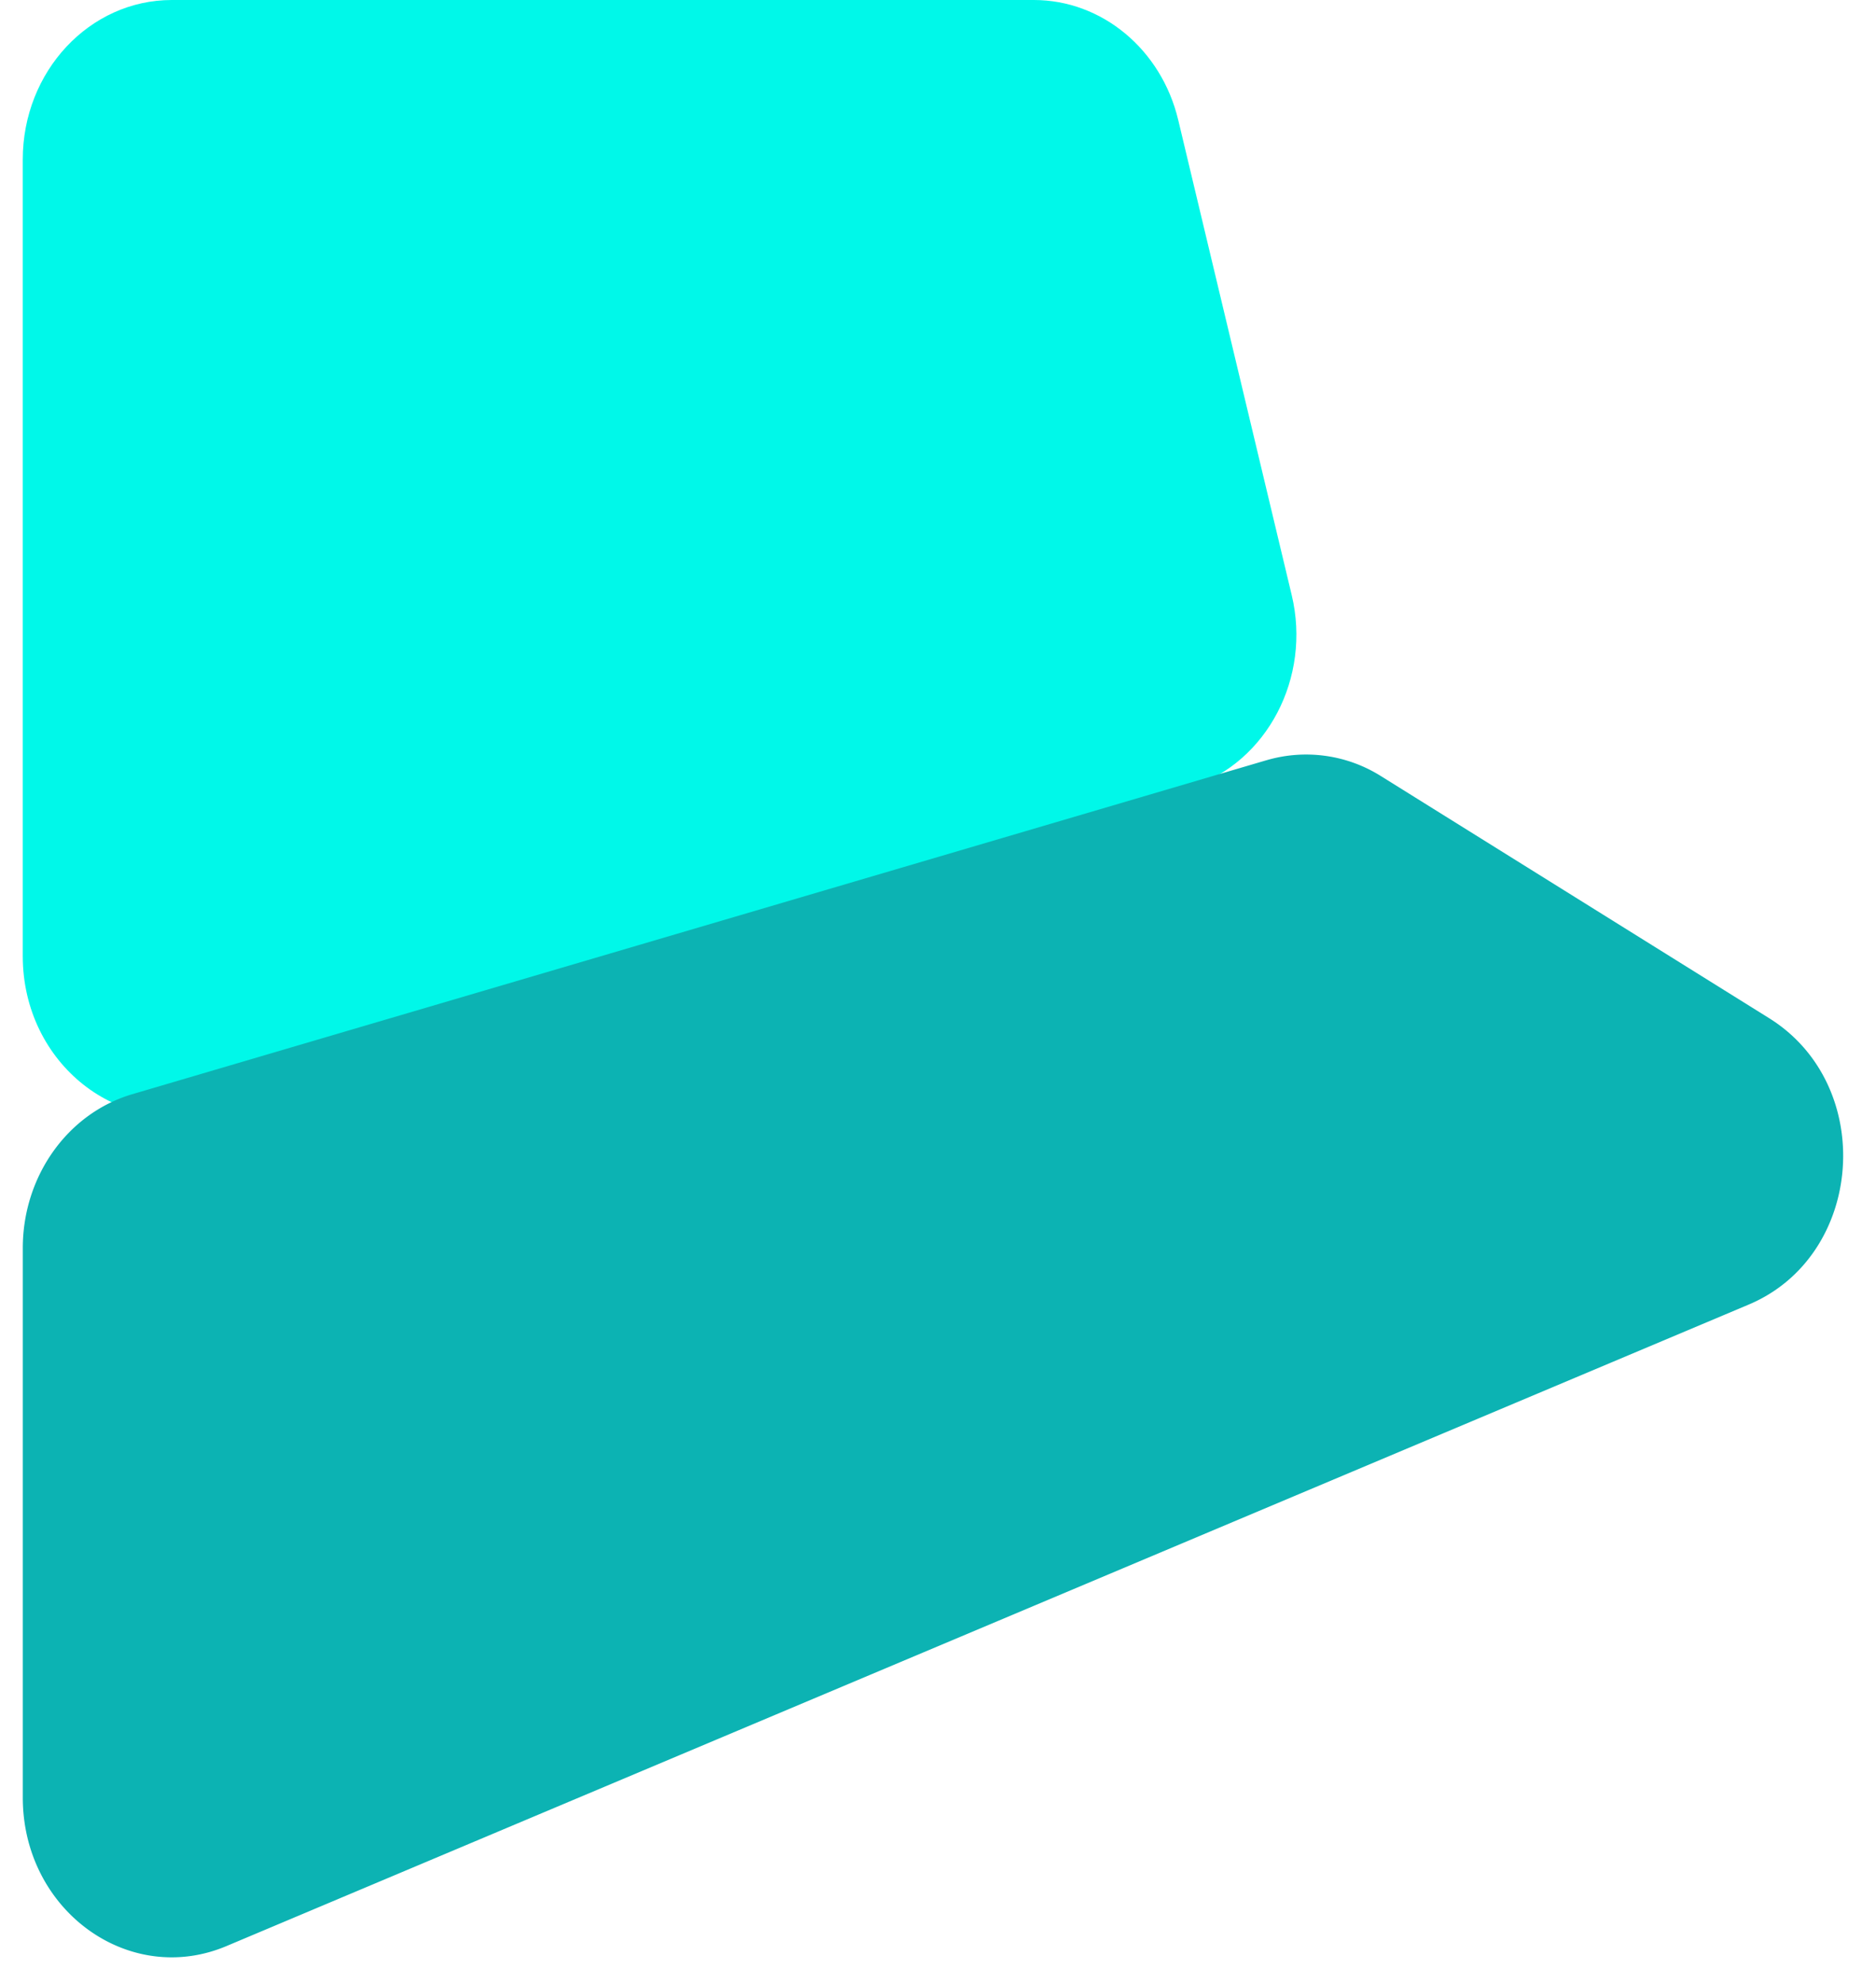<svg xmlns="http://www.w3.org/2000/svg" fill="none" viewBox="0 0 53 56">
  <path fill="#00f8e9" d="M29.207 0H4.854C2.528 0 .643 2.018.643 4.507v22.5c0 3.033 2.742 5.2 5.45 4.308l27.56-9.081c2.147-.708 3.397-3.095 2.84-5.425L33.287 3.39C32.81 1.395 31.13 0 29.207 0"/>
  <path fill="#0cb3b3" d="M35.78 21.473 3.738 30.906c-1.828.539-3.094 2.317-3.094 4.346v15.522c0 3.178 2.99 5.358 5.753 4.194l43.007-18.12c3.273-1.38 3.617-6.193.577-8.089l-10.963-6.835a3.97 3.97 0 0 0-3.236-.451"/>
</svg>
